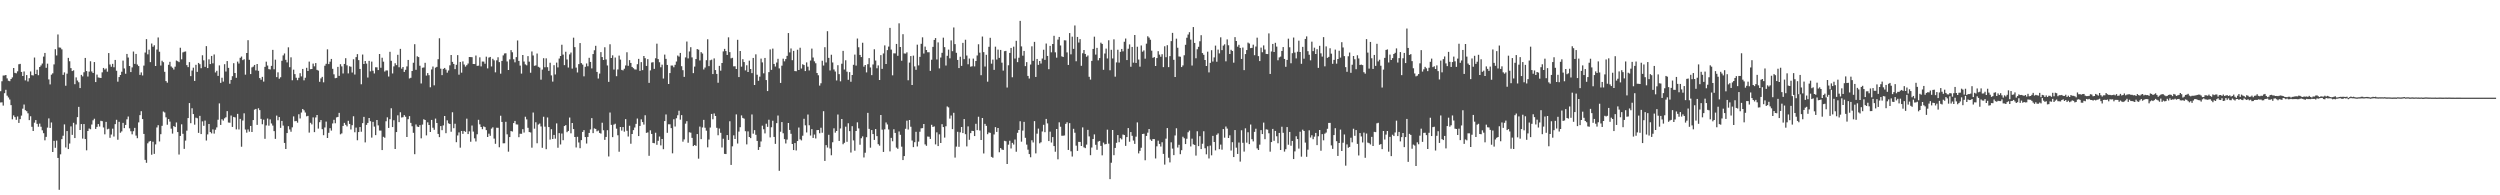 <?xml version="1.0" encoding="UTF-8"?>
<svg xmlns="http://www.w3.org/2000/svg" width="1920" height="150">
  <path d="M0 70.040h1v8.656H0zM1 62.389h1v16.207H1zM2 57.990h1v23.096H2zM3 57.957h1v13.628H3zM4 57.623h1v11.339H4zM5 60.191h1v13.284H5zM6 62.018h1v12.822H6zM7 62.350h1v14.067H7zM8 60.686h1v20.052H8zM9 59.429h1v32.208H9zM10 52.240h1v36.376H10zM11 55.939h1v34.003H11zM12 56.310h1v35.690H12zM13 54.774h1v34.685H13zM14 49.340h1v45.090H14zM15 49.043h1v42.460H15zM16 55.261h1v33.499H16zM17 58.374h1v25.092H17zM18 54.897h1v25.397H18zM19 61.761h1v22.897H19zM20 57.630h1v27.791H20zM21 62.551h1v24.470H21zM22 60.033h1v32.231H22zM23 54.893h1v34.396H23zM24 57.729h1v39.654H24zM25 57.953h1v42.673H25zM26 44.160h1v50.036H26zM27 56.838h1v35.371H27zM28 53.531h1v41.611H28zM29 57.777h1v39.532H29zM30 51.464h1v43.444H30zM31 50.265h1v47.067H31zM32 48.820h1v51.288H32zM33 43.458h1v58.825H33zM34 40.668h1v67.092H34zM35 52.052h1v53.050H35zM36 48.919h1v49.079H36zM37 60.992h1v29.913H37zM38 64.817h1v33.460H38zM39 57.349h1v36.726H39zM40 56.312h1v60.402H40zM41 49.475h1v58.685H41zM42 37.770h1v75.735H42zM43 42.593h1v65.392H43zM44 26.456h1v94.828H44zM45 36.454h1v109.307H45zM46 36.587h1v81.942H46zM47 37.871h1v68.978H47zM48 57.507h1v46.742H48zM49 55.591h1v39.972H49zM50 65.865h1v47.395H50zM51 56.561h1v44.096H51zM52 44.433h1v70.068H52zM53 47.056h1v63.162H53zM54 52.318h1v44.749H54zM55 54.559h1v48.999H55zM56 53.998h1v40.334H56zM57 64.650h1v41.368H57zM58 59.431h1v36.163H58zM59 61.830h1v28.141H59zM60 63.158h1v18.910H60zM61 67.625h1v32.192H61zM62 57.511h1v37.752H62zM63 58.678h1v47.754H63zM64 55.492h1v39.777H64zM65 44.513h1v62.270H65zM66 54.561h1v60.894H66zM67 58.775h1v41.846H67zM68 54.980h1v43.710H68zM69 47.063h1v52.235H69zM70 54.890h1v40.757H70zM71 56.062h1v36.367H71zM72 47.669h1v43.540H72zM73 63.016h1v35.983H73zM74 57.305h1v40.132H74zM75 59.475h1v35.790H75zM76 59.697h1v37.482H76zM77 59.917h1v32.858H77zM78 55.534h1v37.553H78zM79 52.176h1v45.715H79zM80 53.414h1v49.752H80zM81 52.586h1v41.020H81zM82 55.053h1v44.268H82zM83 40.741h1v58.141H83zM84 49.525h1v56.323H84zM85 51.242h1v52.073H85zM86 49.059h1v49.759H86zM87 51.645h1v53.194H87zM88 46.017h1v49.297H88zM89 54.337h1v37.651H89zM90 62.737h1v44.568H90zM91 59.168h1v34.353H91zM92 57.582h1v44.364H92zM93 55.110h1v45.820H93zM94 46.545h1v47.818H94zM95 52.604h1v45.783H95zM96 56.635h1v39.301H96zM97 41.434h1v50.224H97zM98 44.211h1v45.271H98zM99 50.684h1v47.861H99zM100 55.367h1v45.438H100zM101 51.741h1v51.439H101zM102 39.590h1v61.146H102zM103 49.072h1v49.132H103zM104 41.409h1v62.737H104zM105 49.537h1v56.614H105zM106 50.723h1v43.275H106zM107 57.481h1v30.920H107zM108 55.593h1v29.828H108zM109 57.946h1v33.515H109zM110 50.365h1v52.483H110zM111 40.370h1v82.411H111zM112 30.066h1v94.968H112zM113 41.714h1v68.353H113zM114 38.139h1v70.594H114zM115 47.713h1v60.503H115zM116 33.435h1v85.398H116zM117 35.877h1v72.990H117zM118 34.756h1v83.432H118zM119 50.688h1v60.205H119zM120 38.061h1v59.818H120zM121 28.777h1v67.383H121zM122 39.738h1v68.932H122zM123 50.352h1v52.716H123zM124 46.651h1v49.958H124zM125 47.786h1v37.864H125zM126 55.167h1v31.181H126zM127 62.274h1v27.830H127zM128 63.467h1v32.323H128zM129 49.782h1v41.654H129zM130 47.468h1v45.923H130zM131 51.029h1v47.779H131zM132 52.016h1v50.576H132zM133 53.426h1v43.391H133zM134 51.203h1v46.399H134zM135 46.497h1v47.562H135zM136 46.980h1v54.435H136zM137 47.722h1v70.935H137zM138 36.685h1v67.733H138zM139 45.586h1v49.892H139zM140 40.247h1v62.533H140zM141 39.732h1v74.593H141zM142 39.546h1v68.420H142zM143 50.045h1v50.329H143zM144 51.572h1v39.107H144zM145 47.729h1v31.437H145zM146 58.463h1v36.134H146zM147 54.156h1v28.997H147zM148 51.961h1v35.625H148zM149 62.169h1v33.575H149zM150 49.745h1v40.638H150zM151 55.188h1v35.623H151zM152 48.351h1v53.668H152zM153 49.285h1v39.695H153zM154 52.375h1v50.613H154zM155 42.448h1v50.803H155zM156 46.344h1v50.256H156zM157 51.354h1v41.274H157zM158 35.408h1v72.503H158zM159 52.288h1v50.922H159zM160 45.568h1v49.681H160zM161 49.226h1v52.185H161zM162 42.961h1v59.468H162zM163 48.635h1v50.729H163zM164 41.812h1v60.793H164zM165 55.632h1v43.984H165zM166 54.373h1v43.453H166zM167 58.257h1v33.710H167zM168 50.219h1v29.212H168zM169 63.629h1v32.341H169zM170 59.718h1v31.853H170zM171 62.672h1v29.970H171zM172 49.283h1v41.574H172zM173 54.943h1v35.104H173zM174 46.875h1v38.498H174zM175 52.128h1v41.982H175zM176 64.320h1v29.954H176zM177 61.414h1v27.338H177zM178 58.521h1v38.960H178zM179 48.544h1v41.242H179zM180 56.042h1v34.138H180zM181 59.738h1v39.663H181zM182 47.289h1v40.153H182zM183 48.788h1v50.642H183zM184 44.410h1v46.891H184zM185 43.412h1v69.269H185zM186 46.198h1v46.349H186zM187 45.538h1v41.521H187zM188 57.330h1v42.126H188zM189 40.679h1v61.185H189zM190 30.862h1v68.557H190zM191 45.918h1v55.225H191zM192 56.905h1v39.812H192zM193 51.778h1v49.587H193zM194 51.169h1v41.045H194zM195 49.887h1v34.344H195zM196 54.044h1v29.617H196zM197 49.157h1v46.747H197zM198 54.375h1v28.773H198zM199 59.962h1v24.600H199zM200 61.230h1v30.070H200zM201 59.054h1v36.358H201zM202 62.675h1v29.251H202zM203 51.336h1v55.261H203zM204 47.376h1v48.910H204zM205 50.354h1v40.659H205zM206 53.085h1v43.435H206zM207 53.362h1v38.349H207zM208 50.597h1v44.236H208zM209 38.303h1v58.138H209zM210 53.185h1v47.539H210zM211 45.838h1v60.823H211zM212 59.221h1v29.544H212zM213 55.573h1v36.770H213zM214 60.445h1v29.482H214zM215 59.324h1v38.889H215zM216 46.703h1v46.177H216zM217 42.531h1v53.915H217zM218 41.077h1v68.715H218zM219 45.921h1v68.497H219zM220 47.919h1v54.277H220zM221 36.342h1v60.569H221zM222 51.617h1v47.836H222zM223 44.046h1v57.133H223zM224 61.626h1v36.186H224zM225 53.515h1v35.905H225zM226 56.941h1v36.195H226zM227 59.702h1v33.179H227zM228 61.583h1v32.602H228zM229 59.729h1v28.038H229zM230 56.232h1v34.765H230zM231 58.697h1v27.727H231zM232 52.956h1v30.762H232zM233 61.716h1v23.009H233zM234 59.702h1v26.733H234zM235 52.061h1v37.301H235zM236 54.538h1v34.460H236zM237 47.289h1v54.570H237zM238 53.130h1v41.160H238zM239 52.979h1v42.574H239zM240 48.866h1v41.320H240zM241 50.965h1v50.519H241zM242 48.457h1v41.753H242zM243 53.680h1v34.664H243zM244 54.213h1v44.561H244zM245 62.817h1v31.043H245zM246 60.226h1v31.963H246zM247 59.019h1v40.192H247zM248 63.238h1v40.611H248zM249 50.498h1v47.388H249zM250 49.020h1v44.362H250zM251 37.868h1v68.129H251zM252 49.216h1v52.780H252zM253 47.376h1v51.086H253zM254 45.238h1v55.078H254zM255 52.853h1v41.993H255zM256 57.079h1v34.948H256zM257 60.079h1v34.586H257zM258 59.779h1v30.366H258zM259 51.336h1v38.452H259zM260 58.241h1v28.455H260zM261 49.290h1v53.890H261zM262 51.011h1v51.416H262zM263 56.424h1v40.274H263zM264 49.125h1v45.216H264zM265 44.696h1v51.148H265zM266 50.198h1v46.891H266zM267 56.355h1v36.440H267zM268 50.910h1v44.268H268zM269 51.235h1v48.212H269zM270 55.682h1v40.494H270zM271 45.513h1v43.803H271zM272 57.246h1v44.323H272zM273 43.890h1v54.092H273zM274 41.576h1v66.131H274zM275 46.179h1v55.259H275zM276 52.943h1v44.630H276zM277 64.698h1v36.481H277zM278 41.881h1v52.705H278zM279 49.155h1v40.592H279zM280 46.825h1v62.540H280zM281 48.866h1v47.047H281zM282 59.555h1v34.845H282zM283 46.724h1v43.904H283zM284 54.760h1v38.340H284zM285 47.292h1v58.374H285zM286 54.314h1v39.297H286zM287 56.413h1v40.835H287zM288 51.665h1v52.112H288zM289 51.714h1v40.457H289zM290 53.803h1v42.480H290zM291 41.462h1v58.791H291zM292 52.039h1v48.251H292zM293 44.332h1v70.898H293zM294 47.349h1v57.690H294zM295 54.945h1v50.835H295zM296 54.080h1v39.075H296zM297 54.096h1v36.021H297zM298 58.770h1v39.464H298zM299 39.764h1v51.791H299zM300 46.717h1v36.424H300zM301 56.396h1v41.176H301zM302 50.999h1v41.380H302zM303 48.582h1v65.833H303zM304 50.027h1v51.389H304zM305 42.078h1v46.500H305zM306 51.670h1v42.121H306zM307 37.537h1v48.708H307zM308 52.734h1v37.516H308zM309 51.439h1v38.553H309zM310 55.250h1v33.181H310zM311 53.600h1v36.047H311zM312 50.993h1v54.218H312zM313 46.030h1v45.529H313zM314 60.285h1v28.889H314zM315 59.768h1v34.570H315zM316 54.522h1v42.432H316zM317 48.184h1v53.817H317zM318 33.959h1v84.448H318zM319 53.613h1v41.972H319zM320 43.259h1v53.959H320zM321 43.826h1v53.705H321zM322 50.503h1v45.575H322zM323 64.126h1v42.128H323zM324 52.032h1v43.645H324zM325 51.794h1v39.777H325zM326 48.239h1v43.927H326zM327 58.047h1v45.918H327zM328 56.104h1v37.862H328zM329 57.777h1v38.210H329zM330 66.998h1v34.387H330zM331 53.357h1v38.736H331zM332 51.089h1v47.003H332zM333 65.543h1v34.165H333zM334 51.984h1v39.084H334zM335 51.334h1v43.117H335zM336 45.474h1v57.381H336zM337 29.375h1v75.925H337zM338 52.762h1v44.051H338zM339 57.726h1v42.265H339zM340 52.892h1v43.401H340zM341 52.180h1v36.905H341zM342 53.455h1v48.859H342zM343 55.833h1v36.557H343zM344 54.099h1v40.640H344zM345 50.169h1v45.065H345zM346 42.233h1v58.962H346zM347 47.516h1v38.704H347zM348 49.109h1v49.363H348zM349 53.101h1v41.911H349zM350 49.754h1v59.450H350zM351 42.341h1v61.720H351zM352 57.355h1v44.337H352zM353 47.573h1v65.845H353zM354 55.806h1v44.746H354zM355 47.129h1v55.698H355zM356 49.548h1v51.009H356zM357 51.141h1v50.125H357zM358 50.079h1v41.066H358zM359 48.818h1v54.163H359zM360 43.783h1v57.081H360zM361 43.838h1v65.000H361zM362 43.906h1v52.501H362zM363 49.150h1v51.936H363zM364 49.221h1v57.040H364zM365 42.648h1v65.993H365zM366 50.594h1v52.538H366zM367 50.450h1v41.581H367zM368 44.021h1v51.473H368zM369 51.018h1v46.507H369zM370 47.239h1v51.965H370zM371 47.314h1v49.777H371zM372 48.969h1v48.656H372zM373 43.540h1v56.378H373zM374 52.528h1v52.677H374zM375 44.257h1v58.390H375zM376 43.710h1v60.574H376zM377 51.022h1v47.724H377zM378 45.181h1v52.613H378zM379 46.335h1v60.130H379zM380 55.554h1v54.890H380zM381 46.314h1v51.764H381zM382 43.987h1v54.181H382zM383 47.729h1v65.348H383zM384 56.566h1v32.327H384zM385 46.809h1v46.841H385zM386 42.551h1v67.511H386zM387 41.050h1v69.003H387zM388 40.901h1v52.645H388zM389 47.182h1v55.982H389zM390 53.753h1v62.734H390zM391 45.616h1v59.665H391zM392 38.514h1v62.169H392zM393 40.146h1v60.876H393zM394 45.522h1v49.010H394zM395 47.887h1v44.982H395zM396 43.893h1v51.659H396zM397 31.082h1v64.536H397zM398 46.806h1v58.585H398zM399 50.361h1v52.368H399zM400 56.520h1v46.230H400zM401 42.252h1v56.964H401zM402 47.264h1v54.506H402zM403 49.445h1v40.224H403zM404 50.175h1v41.540H404zM405 43.133h1v55.014H405zM406 47.367h1v54.076H406zM407 55.884h1v45.861H407zM408 39.503h1v73.888H408zM409 42.597h1v43.847H409zM410 50.530h1v48.271H410zM411 50.228h1v43.664H411zM412 41.132h1v68.912H412zM413 51.322h1v44.307H413zM414 51.940h1v42.938H414zM415 61.180h1v35.925H415zM416 53.476h1v60.036H416zM417 44.710h1v44.923H417zM418 51.663h1v45.614H418zM419 44.792h1v69.811H419zM420 51.613h1v38.596H420zM421 54.451h1v43.119H421zM422 48.173h1v59.022H422zM423 57.891h1v41.336H423zM424 62.695h1v44.062H424zM425 50.072h1v53.535H425zM426 57.175h1v49.331H426zM427 48.100h1v46.667H427zM428 51.773h1v61.691H428zM429 44.968h1v57.266H429zM430 43.023h1v67.944H430zM431 34.373h1v68.186H431zM432 41.943h1v65.726H432zM433 50.047h1v46.788H433zM434 39.752h1v56.351H434zM435 45.650h1v55.882H435zM436 51.844h1v48.717H436zM437 41.782h1v48.502H437zM438 40.352h1v62.045H438zM439 52.691h1v41.778H439zM440 28.944h1v70.200H440zM441 36.195h1v69.040H441zM442 51.924h1v61.352H442zM443 55.657h1v49.409H443zM444 49.244h1v60.178H444zM445 33.089h1v80.740H445zM446 48.500h1v59.102H446zM447 49.596h1v51.748H447zM448 58.630h1v41.334H448zM449 51.283h1v53.966H449zM450 48.756h1v61.459H450zM451 50.892h1v54.282H451zM452 44.396h1v57.717H452zM453 47.557h1v51.858H453zM454 52.535h1v38.173H454zM455 41.524h1v60.727H455zM456 38.619h1v59.972H456zM457 35.163h1v63.876H457zM458 55.227h1v45.625H458zM459 60.322h1v39.942H459zM460 56.509h1v45.580H460zM461 40.054h1v62.540H461zM462 43.845h1v50.400H462zM463 46.058h1v53.963H463zM464 36.289h1v71.127H464zM465 45.662h1v59.502H465zM466 50.265h1v49.738H466zM467 62.869h1v57.275H467zM468 33.994h1v52.455H468zM469 44.534h1v51.340H469zM470 42.474h1v62.830H470zM471 53.380h1v42.290H471zM472 44.170h1v50.874H472zM473 58.502h1v40.311H473zM474 53.362h1v50.519H474zM475 42.712h1v73.810H475zM476 45.795h1v51.750H476zM477 53.641h1v46.680H477zM478 54.085h1v43.494H478zM479 52.785h1v48.319H479zM480 50.301h1v41.169H480zM481 40.160h1v60.269H481zM482 50.542h1v54.295H482zM483 46.195h1v50.375H483zM484 48.319h1v62.068H484zM485 51.405h1v51.503H485zM486 52.361h1v47.591H486zM487 53.320h1v44.646H487zM488 53.428h1v41.682H488zM489 49.308h1v41.746H489zM490 45.220h1v59.271H490zM491 54.410h1v42.316H491zM492 47.733h1v43.918H492zM493 53.876h1v39.864H493zM494 43.011h1v52.670H494zM495 44.701h1v43.824H495zM496 50.620h1v51.430H496zM497 45.426h1v56.280H497zM498 63.625h1v56.051H498zM499 54.085h1v46.012H499zM500 47.999h1v54.881H500zM501 47.770h1v62.022H501zM502 52.869h1v57.150H502zM503 44.760h1v57.179H503zM504 33.554h1v77.657H504zM505 45.422h1v62.727H505zM506 47.818h1v57.051H506zM507 51.640h1v60.020H507zM508 49.681h1v57.049H508zM509 60.287h1v54.305H509zM510 41.940h1v51.029H510zM511 45.202h1v42.705H511zM512 49.892h1v52.077H512zM513 64.526h1v30.885H513zM514 56.110h1v39.397H514zM515 50.320h1v48.111H515zM516 50.347h1v67.408H516zM517 51.677h1v39.910H517zM518 49.766h1v47.433H518zM519 47.237h1v43.611H519zM520 42.670h1v45.847H520zM521 43.449h1v41.592H521zM522 40.640h1v51.265H522zM523 50.842h1v37.566H523zM524 53.890h1v54.909H524zM525 59.017h1v48.049H525zM526 44.094h1v50.896H526zM527 31.924h1v61.157H527zM528 44.863h1v64.744H528zM529 39.537h1v62.054H529zM530 36.253h1v65.627H530zM531 44.101h1v61.794H531zM532 56.152h1v56.049H532zM533 51.160h1v60.203H533zM534 45.367h1v66.671H534zM535 37.669h1v65.275H535zM536 38.143h1v83.691H536zM537 46.436h1v50.798H537zM538 40.029h1v66.811H538zM539 41.135h1v56.747H539zM540 53.334h1v38.736H540zM541 51.851h1v46.266H541zM542 46.246h1v54.089H542zM543 30.146h1v82.988H543zM544 50.809h1v56.335H544zM545 46.287h1v51.670H545zM546 45.806h1v41.670H546zM547 56.889h1v34.715H547zM548 44.833h1v42.332H548zM549 53.831h1v35.250H549zM550 56.783h1v41.345H550zM551 63.533h1v40.375H551zM552 50.608h1v48.095H552zM553 54.263h1v47.736H553zM554 48.392h1v64.840H554zM555 39.496h1v67.056H555zM556 37.527h1v80.660H556zM557 39.240h1v79.095H557zM558 42.165h1v61.567H558zM559 28.663h1v78.799H559zM560 40.050h1v53.064H560zM561 44.808h1v81.866H561zM562 44.366h1v67.996H562zM563 50.931h1v53.018H563zM564 50.876h1v55.859H564zM565 52.979h1v34.868H565zM566 30.563h1v79.685H566zM567 59.187h1v41.881H567zM568 39.189h1v58.523H568zM569 51.210h1v37.420H569zM570 45.465h1v45.087H570zM571 47.658h1v43.469H571zM572 54.041h1v46.719H572zM573 50.121h1v60.782H573zM574 55.280h1v45.653H574zM575 46.575h1v58.633H575zM576 53.011h1v53.085H576zM577 56.186h1v31.709H577zM578 44.506h1v58.134H578zM579 65.298h1v34.662H579zM580 41.721h1v61.787H580zM581 57.394h1v50.855H581zM582 62.061h1v53.112H582zM583 58.882h1v54.076H583zM584 45.019h1v63.645H584zM585 47.942h1v48.560H585zM586 56.305h1v42.947H586zM587 44.511h1v57.939H587zM588 61.475h1v33.554H588zM589 69.930h1v27.484H589zM590 55.412h1v36.566H590zM591 37.939h1v67.561H591zM592 53.666h1v44.064H592zM593 37.333h1v55.392H593zM594 49.102h1v56.074H594zM595 51.091h1v59.393H595zM596 48.013h1v46.545H596zM597 45.170h1v43.572H597zM598 52.526h1v78.635H598zM599 63.670h1v37.491H599zM600 50.425h1v43.343H600zM601 45.046h1v57.298H601zM602 47.081h1v59.754H602zM603 45.374h1v64.808H603zM604 42.927h1v64.263H604zM605 25.383h1v69.097H605zM606 40.231h1v59.539H606zM607 37.230h1v65.547H607zM608 46.227h1v64.375H608zM609 39.091h1v76.174H609zM610 54.584h1v55.266H610zM611 54.714h1v60.828H611zM612 38.221h1v70.093H612zM613 53.735h1v44.215H613zM614 36.644h1v70.363H614zM615 52.608h1v55.225H615zM616 49.342h1v54.879H616zM617 49.958h1v41.293H617zM618 54.570h1v41.684H618zM619 47.930h1v53.822H619zM620 51.189h1v36.749H620zM621 54.115h1v42.066H621zM622 46.511h1v57.555H622zM623 37.310h1v61.860H623zM624 44.183h1v61.764H624zM625 47.099h1v56.236H625zM626 48.601h1v57.754H626zM627 56.067h1v43.890H627zM628 57.822h1v42.007H628zM629 65.735h1v36.617H629zM630 63.940h1v34.147H630zM631 46.644h1v55.284H631zM632 50.313h1v35.065H632zM633 36.227h1v87.385H633zM634 47.985h1v63.453H634zM635 23.985h1v89.323H635zM636 44.442h1v59.070H636zM637 54.101h1v59.942H637zM638 42.039h1v77.227H638zM639 47.985h1v61.272H639zM640 53.373h1v45.195H640zM641 54.955h1v46.935H641zM642 61.800h1v38.823H642zM643 50.050h1v37.914H643zM644 56.937h1v51.315H644zM645 62.466h1v36.202H645zM646 48.967h1v42.421H646zM647 39.043h1v71.734H647zM648 53.412h1v56.236H648zM649 46.298h1v50.997H649zM650 55.032h1v53.890H650zM651 61.288h1v33.360H651zM652 55.421h1v45.275H652zM653 62.787h1v54.334H653zM654 57.584h1v39.336H654zM655 49.757h1v58.054H655zM656 41.933h1v73.805H656zM657 50.370h1v50.256H657zM658 29.576h1v64.391H658zM659 36.289h1v62.299H659zM660 42.199h1v68.978H660zM661 43.851h1v62.320H661zM662 32.815h1v71.947H662zM663 51.226h1v69.701H663zM664 49.919h1v67.369H664zM665 55.605h1v49.770H665zM666 49.313h1v37.360H666zM667 44.648h1v54.321H667zM668 51.814h1v61.576H668zM669 57.687h1v42.215H669zM670 49.530h1v53.432H670zM671 37.846h1v69.626H671zM672 46.481h1v52.657H672zM673 52.414h1v52.160H673zM674 50.221h1v60.514H674zM675 61.420h1v50.452H675zM676 42.327h1v45.980H676zM677 52.867h1v46.724H677zM678 41.048h1v75.625H678zM679 34.875h1v64.446H679zM680 49.132h1v44.907H680zM681 38.484h1v57.090H681zM682 35.770h1v63.643H682zM683 21.421h1v94.874H683zM684 38.086h1v67.793H684zM685 57.850h1v50.661H685zM686 40.984h1v58.280H686zM687 41.025h1v61.075H687zM688 33.742h1v79.619H688zM689 42.863h1v71.423H689zM690 17.919h1v83.061H690zM691 36.115h1v67.433H691zM692 46.639h1v65.996H692zM693 26.264h1v96.664H693zM694 41.073h1v78.777H694zM695 41.153h1v57.788H695zM696 40.178h1v52.476H696zM697 61.620h1v37.850H697zM698 48.090h1v44.085H698zM699 43.055h1v54.270H699zM700 65.279h1v42.664H700zM701 42.677h1v70.310H701zM702 50.993h1v58.195H702zM703 53.627h1v47.617H703zM704 34.284h1v78.220H704zM705 50.217h1v58.516H705zM706 43.659h1v57.509H706zM707 33.639h1v64.913H707zM708 28.679h1v69.711H708zM709 41.125h1v54.087H709zM710 35.811h1v75.071H710zM711 38.386h1v73.613H711zM712 40.146h1v64.691H712zM713 40.132h1v64.872H713zM714 54.437h1v52.249H714zM715 45.879h1v49.953H715zM716 36.015h1v61.473H716zM717 30.659h1v66.435H717zM718 29.235h1v81.679H718zM719 45.644h1v55.998H719zM720 32.577h1v79.585H720zM721 52.519h1v50.640H721zM722 44.179h1v65.659H722zM723 40.546h1v54.836H723zM724 28.949h1v68.628H724zM725 36.195h1v69.475H725zM726 50.354h1v46.619H726zM727 42.854h1v38.928H727zM728 38.081h1v44.403H728zM729 44.813h1v46.289H729zM730 31.023h1v57.685H730zM731 39.333h1v59.855H731zM732 21.101h1v65.531H732zM733 33.904h1v87.149H733zM734 40.533h1v72.063H734zM735 46.024h1v55.193H735zM736 52.267h1v60.461H736zM737 43.579h1v58.056H737zM738 50.601h1v46.937H738zM739 32.909h1v69.310H739zM740 45.394h1v46.035H740zM741 30.492h1v72.553H741zM742 42.675h1v69.763H742zM743 49.358h1v47.724H743zM744 44.978h1v62.389H744zM745 51.208h1v51.020H745zM746 50.894h1v49.555H746zM747 44.984h1v55.611H747zM748 50.970h1v53.506H748zM749 46.866h1v48.225H749zM750 42.593h1v57.372H750zM751 33.989h1v55.662H751zM752 40.446h1v59.816H752zM753 57.731h1v49.775H753zM754 28.084h1v62.528H754zM755 40.061h1v77.797H755zM756 51.077h1v44.060H756zM757 42.066h1v54.591H757zM758 62.746h1v40.334H758zM759 35.941h1v65.799H759zM760 29.031h1v72.986H760zM761 48.880h1v71.615H761zM762 45.763h1v75.368H762zM763 53.666h1v49.583H763zM764 35.818h1v61.832H764zM765 45.696h1v55.621H765zM766 38.095h1v60.201H766zM767 44.458h1v72.475H767zM768 38.361h1v75.352H768zM769 48.129h1v66.724H769zM770 54.238h1v60.899H770zM771 39.338h1v68.784H771zM772 39.056h1v69.420H772zM773 67.207h1v58.770H773zM774 50.116h1v60.970H774zM775 40.643h1v67.465H775zM776 36.788h1v77.211H776zM777 59.356h1v50.375H777zM778 35.861h1v75.137H778zM779 44.962h1v62.206H779zM780 31.359h1v85.183H780zM781 47.729h1v54.272H781zM782 44.332h1v55.513H782zM783 16.049h1v77.062H783zM784 35.641h1v73.135H784zM785 42.730h1v57.548H785zM786 39.137h1v54.449H786zM787 50.766h1v55.058H787zM788 47.722h1v63.354H788zM789 58.326h1v56.596H789zM790 60.315h1v58.017H790zM791 49.539h1v71.219H791zM792 35.593h1v72.121H792zM793 46.749h1v62.684H793zM794 32.165h1v60.876H794zM795 59.086h1v58.733H795zM796 45.259h1v57.378H796zM797 49.800h1v48.967H797zM798 46.841h1v63.215H798zM799 48.775h1v60.491H799zM800 44.959h1v56.005H800zM801 38.214h1v57.646H801zM802 45.969h1v55.573H802zM803 33.456h1v57.905H803zM804 42.947h1v51.807H804zM805 53.137h1v55.213H805zM806 35.236h1v65.868H806zM807 40.201h1v69.289H807zM808 33.788h1v71.489H808zM809 27.486h1v84.709H809zM810 40.189h1v76.364H810zM811 44.282h1v54.771H811zM812 30.400h1v91.988H812zM813 28.349h1v65.577H813zM814 34.939h1v62.393H814zM815 43.270h1v60.992H815zM816 43.783h1v60.475H816zM817 30.913h1v73.130H817zM818 31.034h1v64.096H818zM819 40.231h1v53.659H819zM820 49.887h1v65.277H820zM821 25.420h1v69.125H821zM822 41.716h1v74.508H822zM823 28.180h1v92.033H823zM824 37.511h1v61.414H824zM825 19.537h1v82.418H825zM826 47.031h1v64.867H826zM827 28.349h1v87.508H827zM828 32.659h1v76.279H828zM829 30.048h1v78.969H829zM830 50.544h1v61.583H830zM831 40.926h1v56.895H831zM832 38.383h1v74.753H832zM833 41.439h1v72.345H833zM834 43.595h1v67.447H834zM835 42.593h1v57.159H835zM836 58.967h1v45.772H836zM837 61.125h1v58.074H837zM838 46.770h1v66.557H838zM839 37.589h1v69.161H839zM840 28.162h1v75.076H840zM841 41.920h1v69.262H841zM842 36.770h1v78.264H842zM843 46.314h1v62.409H843zM844 44.616h1v63.641H844zM845 32.794h1v79.237H845zM846 33.744h1v85.574H846zM847 53.602h1v55.902H847zM848 41.103h1v69.816H848zM849 37.342h1v73.279H849zM850 44.884h1v54.716H850zM851 30.901h1v79.413H851zM852 53.970h1v83.615H852zM853 38.226h1v86.776H853zM854 44.895h1v54.922H854zM855 30.212h1v88.960H855zM856 58.894h1v54.710H856zM857 47.923h1v61.734H857zM858 38.216h1v65.508H858zM859 48.063h1v61.148H859zM860 39.825h1v66.296H860zM861 37.603h1v69.459H861zM862 39.402h1v63.920H862zM863 32.071h1v71.658H863zM864 29.613h1v82.425H864zM865 46.147h1v59.127H865zM866 37.429h1v60.908H866zM867 34.113h1v74.716H867zM868 51.254h1v50.150H868zM869 36.053h1v68.237H869zM870 48.109h1v59.795H870zM871 26.857h1v83.654H871zM872 48.347h1v56.600H872zM873 35.912h1v58.115H873zM874 45.717h1v72.112H874zM875 51.187h1v64.675H875zM876 34.932h1v78.511H876zM877 39.677h1v63.217H877zM878 38.706h1v63.988H878zM879 45.074h1v78.005H879zM880 33.517h1v70.866H880zM881 27.834h1v74.043H881zM882 28.903h1v70.182H882zM883 30.503h1v76.653H883zM884 38.908h1v69.308H884zM885 44.415h1v62.384H885zM886 43.847h1v63.016H886zM887 50.686h1v71.036H887zM888 44.586h1v67.822H888zM889 39.333h1v68.683H889zM890 41.927h1v68.614H890zM891 43.552h1v68.985H891zM892 41.615h1v67.664H892zM893 51.581h1v66.568H893zM894 35.518h1v90.910H894zM895 43.952h1v62.556H895zM896 34.708h1v63.638H896zM897 51.540h1v69.614H897zM898 43.114h1v81.633H898zM899 31.609h1v77.710H899zM900 25.241h1v88.898H900zM901 45.921h1v73.242H901zM902 59.157h1v44.859H902zM903 29.711h1v68.784H903zM904 36.667h1v76.618H904zM905 43.350h1v67.877H905zM906 43.554h1v74.872H906zM907 51.485h1v63.885H907zM908 50.237h1v54.781H908zM909 42.464h1v63.732H909zM910 34.428h1v76.192H910zM911 28.965h1v77.607H911zM912 26.548h1v75.055H912zM913 24.733h1v75.558H913zM914 30.430h1v82.072H914zM915 50.313h1v56.190H915zM916 20.794h1v90.058H916zM917 32.998h1v78.303H917zM918 44.737h1v74.755H918zM919 37.834h1v62.995H919zM920 35.932h1v76.289H920zM921 31.705h1v72.874H921zM922 27.049h1v87.444H922zM923 40.746h1v69.628H923zM924 42.096h1v58.731H924zM925 46.090h1v67.767H925zM926 50.686h1v67.854H926zM927 39.661h1v72.677H927zM928 55.593h1v66.110H928zM929 48.299h1v63.503H929zM930 38.546h1v80.766H930zM931 47.250h1v57.117H931zM932 44.092h1v64.975H932zM933 35.010h1v80.516H933zM934 47.397h1v56.131H934zM935 38.116h1v64.348H935zM936 41.016h1v73.583H936zM937 28.674h1v82.359H937zM938 38.491h1v76.467H938zM939 35.026h1v64.110H939zM940 34.044h1v71.674H940zM941 47.111h1v50.075H941zM942 30.281h1v68.488H942zM943 34.785h1v71.185H943zM944 41.451h1v62.494H944zM945 38.269h1v77.348H945zM946 39.159h1v70.072H946zM947 48.106h1v72.546H947zM948 28.526h1v71.342H948zM949 31.494h1v81.894H949zM950 35.836h1v82.402H950zM951 34.408h1v75.076H951zM952 36.809h1v87.293H952zM953 45.252h1v54.810H953zM954 36.511h1v73.185H954zM955 53.881h1v62.528H955zM956 41.531h1v57.010H956zM957 38.448h1v71.136H957zM958 32.737h1v68.861H958zM959 33.408h1v77.291H959zM960 36.944h1v58.699H960zM961 36.752h1v70.166H961zM962 34.316h1v74.274H962zM963 42.393h1v58.882H963zM964 35.728h1v63.151H964zM965 28.935h1v85.057H965zM966 43.089h1v72.123H966zM967 46.889h1v64.197H967zM968 36.552h1v63.391H968zM969 40.139h1v62.840H969zM970 34.886h1v59.276H970zM971 38.047h1v68.861H971zM972 41.418h1v57.930H972zM973 41.531h1v58.033H973zM974 25.655h1v76.687H974zM975 56.786h1v59.699H975zM976 39.544h1v69.553H976zM977 33.730h1v65.266H977zM978 39.951h1v68.161H978zM979 32.861h1v67.685H979zM980 35.815h1v68.857H980zM981 46.275h1v63.732H981zM982 44.092h1v57.990H982zM983 43.481h1v71.718H983zM984 39.120h1v58.230H984zM985 36.134h1v65.833H985zM986 45.284h1v71.164H986zM987 51.324h1v63.265H987zM988 46.037h1v51.535H988zM989 29.707h1v81.459H989zM990 36.314h1v65.007H990zM991 48.605h1v63.311H991zM992 40.844h1v67.417H992zM993 28.816h1v93.368H993zM994 40.352h1v75.934H994zM995 44.859h1v59.775H995zM996 39.709h1v67.110H996zM997 31.217h1v82.906H997zM998 39.944h1v61.208H998zM999 49.017h1v71.326H999zM1000 35.973h1v63.595H1000zM1001 45.042h1v55.550H1001zM1002 29.876h1v79.630H1002zM1003 27.956h1v92.466H1003zM1004 39.313h1v75.657H1004zM1005 42.018h1v58.090H1005zM1006 46.323h1v59.317H1006zM1007 31.998h1v71.894H1007zM1008 39.251h1v67.673H1008zM1009 36.603h1v68.358H1009zM1010 41.467h1v60.640H1010zM1011 37.777h1v73.675H1011zM1012 52.121h1v52.549H1012zM1013 35.186h1v64.677H1013zM1014 40.974h1v74.805H1014zM1015 43.449h1v59.576H1015zM1016 28.519h1v79.257H1016zM1017 50.926h1v51.746H1017zM1018 35.655h1v66.113H1018zM1019 44.449h1v54.476H1019zM1020 43.657h1v50.759H1020zM1021 37.065h1v57.301H1021zM1022 41.235h1v70.448H1022zM1023 49.022h1v65.327H1023zM1024 45.966h1v57.754H1024zM1025 38.095h1v60.345H1025zM1026 48.887h1v59.539H1026zM1027 45.314h1v74.437H1027zM1028 38.985h1v70.837H1028zM1029 44.252h1v55.296H1029zM1030 32.401h1v83.569H1030zM1031 36.429h1v73.178H1031zM1032 43.119h1v60.162H1032zM1033 51.576h1v75.657H1033zM1034 55.165h1v55.733H1034zM1035 43.190h1v70.264H1035zM1036 40.359h1v72.469H1036zM1037 55.927h1v49.828H1037zM1038 49.722h1v59.569H1038zM1039 43.027h1v55.856H1039zM1040 45.499h1v58.797H1040zM1041 53.169h1v46.729H1041zM1042 42.423h1v68.088H1042zM1043 44.925h1v74.467H1043zM1044 49.855h1v52.320H1044zM1045 49.633h1v55.197H1045zM1046 50.045h1v59.363H1046zM1047 55.460h1v46.365H1047zM1048 56.593h1v64.597H1048zM1049 30.054h1v72.517H1049zM1050 40.409h1v69.131H1050zM1051 52.707h1v57.262H1051zM1052 32.195h1v78.731H1052zM1053 44.772h1v60.320H1053zM1054 52.924h1v59.207H1054zM1055 42.213h1v59.058H1055zM1056 50.569h1v50.912H1056zM1057 33.625h1v61.084H1057zM1058 47.143h1v47.191H1058zM1059 45.859h1v65.337H1059zM1060 50.478h1v60.178H1060zM1061 67.218h1v47.321H1061zM1062 53.476h1v47.154H1062zM1063 44.458h1v62.684H1063zM1064 38.326h1v65.039H1064zM1065 37.926h1v62.661H1065zM1066 47.985h1v68.520H1066zM1067 41.959h1v63.176H1067zM1068 46.099h1v73.821H1068zM1069 44.671h1v58.809H1069zM1070 41.467h1v63.013H1070zM1071 40.574h1v61.171H1071zM1072 37.177h1v55.520H1072zM1073 48.038h1v56.458H1073zM1074 44.625h1v56.696H1074zM1075 39.967h1v68.616H1075zM1076 57.713h1v47.585H1076zM1077 44.772h1v57.388H1077zM1078 40.652h1v72.356H1078zM1079 48.413h1v56.841H1079zM1080 21.890h1v69.459H1080zM1081 36.806h1v87.520H1081zM1082 42.188h1v60.638H1082zM1083 41.565h1v62.077H1083zM1084 46.962h1v67.278H1084zM1085 52.448h1v58.596H1085zM1086 56.413h1v55.341H1086zM1087 58.635h1v68.871H1087zM1088 58.129h1v51.189H1088zM1089 56.882h1v53.920H1089zM1090 48.619h1v55.554H1090zM1091 38.480h1v60.331H1091zM1092 54.989h1v53.952H1092zM1093 53.263h1v48.784H1093zM1094 51.366h1v50.597H1094zM1095 52.483h1v51.276H1095zM1096 54.655h1v59.761H1096zM1097 52.018h1v49.965H1097zM1098 47.466h1v42.975H1098zM1099 45.021h1v59.496H1099zM1100 51.551h1v46.065H1100zM1101 50.908h1v46.404H1101zM1102 52.982h1v62.647H1102zM1103 50.224h1v54.048H1103zM1104 54.623h1v46.163H1104zM1105 61.054h1v48.722H1105zM1106 46.564h1v42.098H1106zM1107 55.554h1v51.281H1107zM1108 45.419h1v62.176H1108zM1109 43.355h1v61.054H1109zM1110 48.704h1v65.291H1110zM1111 50.775h1v46.028H1111zM1112 39.830h1v50.535H1112zM1113 47.456h1v49.807H1113zM1114 51.427h1v44.781H1114zM1115 47.676h1v41.016H1115zM1116 43.451h1v49.132H1116zM1117 47.088h1v51.736H1117zM1118 51.347h1v47.745H1118zM1119 45.028h1v58.633H1119zM1120 33.600h1v65.224H1120zM1121 48.255h1v59.365H1121zM1122 46.452h1v49.924H1122zM1123 38.342h1v46.333H1123zM1124 56.760h1v53.737H1124zM1125 33.783h1v73.309H1125zM1126 43.494h1v64.279H1126zM1127 48.791h1v53.616H1127zM1128 49.940h1v52.446H1128zM1129 60.775h1v52.112H1129zM1130 44.895h1v58.559H1130zM1131 51.233h1v37.049H1131zM1132 42.854h1v50.581H1132zM1133 49.061h1v56.154H1133zM1134 47.422h1v48.324H1134zM1135 42.094h1v52.982H1135zM1136 57.619h1v45.300H1136zM1137 45.520h1v57.580H1137zM1138 55.133h1v44.955H1138zM1139 54.261h1v47.614H1139zM1140 58.367h1v50.947H1140zM1141 50.999h1v44.753H1141zM1142 52.904h1v44.856H1142zM1143 54.446h1v43.435H1143zM1144 51.173h1v48.582H1144zM1145 61.233h1v49.903H1145zM1146 37.997h1v62.267H1146zM1147 48.269h1v64.339H1147zM1148 50.512h1v56.609H1148zM1149 39.262h1v66.545H1149zM1150 52.599h1v52.602H1150zM1151 34.957h1v62.029H1151zM1152 52.966h1v55.527H1152zM1153 50.924h1v43.105H1153zM1154 55.534h1v42.666H1154zM1155 56.575h1v37.740H1155zM1156 55.593h1v37.017H1156zM1157 66.591h1v33.321H1157zM1158 42.728h1v56.387H1158zM1159 54.300h1v46.653H1159zM1160 63.885h1v50.368H1160zM1161 44.618h1v61.036H1161zM1162 60.262h1v54.160H1162zM1163 48.228h1v40.226H1163zM1164 42.313h1v44.879H1164zM1165 64.082h1v41.396H1165zM1166 49.654h1v39.738H1166zM1167 43.872h1v62.608H1167zM1168 58.408h1v40.695H1168zM1169 47.646h1v40.446H1169zM1170 63.169h1v36.942H1170zM1171 49.823h1v39.459H1171zM1172 64.085h1v43.300H1172zM1173 60.752h1v41.723H1173zM1174 46.477h1v47.621H1174zM1175 35.863h1v69.461H1175zM1176 53.803h1v41.263H1176zM1177 56.646h1v31.114H1177zM1178 54.126h1v35.843H1178zM1179 57.587h1v37.994H1179zM1180 55.277h1v36.633H1180zM1181 55.733h1v42.192H1181zM1182 60.393h1v33.666H1182zM1183 51.604h1v33.018H1183zM1184 49.354h1v53.709H1184zM1185 53.760h1v43.478H1185zM1186 45.060h1v44.447H1186zM1187 60.068h1v41.933H1187zM1188 52.348h1v36.745H1188zM1189 63.210h1v49.123H1189zM1190 64.256h1v38.660H1190zM1191 57.525h1v35.623H1191zM1192 47.674h1v58.056H1192zM1193 43.984h1v56.026H1193zM1194 52.059h1v40.780H1194zM1195 62.956h1v35.763H1195zM1196 57.431h1v32.249H1196zM1197 63.144h1v37.866H1197zM1198 47.486h1v51.569H1198zM1199 45.561h1v39.310H1199zM1200 55.776h1v37.090H1200zM1201 62.400h1v30.107H1201zM1202 52.993h1v30.828H1202zM1203 56.976h1v33.666H1203zM1204 56.296h1v34.772H1204zM1205 52.778h1v28.988H1205zM1206 59.518h1v30.931H1206zM1207 35.552h1v35.639H1207zM1208 37.031h1v56.497H1208zM1209 45.266h1v40.803H1209zM1210 38.427h1v33.435H1210zM1211 59.956h1v36.900H1211zM1212 45.005h1v31.013H1212zM1213 67.696h1v28.384H1213zM1214 54.440h1v37.724H1214zM1215 50.224h1v35.532H1215zM1216 57.648h1v32.847H1216zM1217 53.039h1v39.871H1217zM1218 62.801h1v31.098H1218zM1219 59.173h1v37.880H1219zM1220 48.159h1v49.157H1220zM1221 45.110h1v38.512H1221zM1222 51.771h1v35.138H1222zM1223 66.232h1v28.100H1223zM1224 57.671h1v33.680H1224zM1225 54.833h1v40.217H1225zM1226 56.062h1v41.148H1226zM1227 47.159h1v46.754H1227zM1228 55.666h1v24.005H1228zM1229 67.186h1v27.635H1229zM1230 62.929h1v34.582H1230zM1231 67.197h1v25.731H1231zM1232 57.120h1v31.817H1232zM1233 45.650h1v43.803H1233zM1234 64.302h1v24.628H1234zM1235 44.790h1v38.097H1235zM1236 64.817h1v28.743H1236zM1237 66.122h1v24.241H1237zM1238 55.849h1v35.543H1238zM1239 67.609h1v33.071H1239zM1240 43.172h1v44.495H1240zM1241 61.903h1v34.064H1241zM1242 60.466h1v21.261H1242zM1243 54.856h1v29.313H1243zM1244 63.302h1v26.745H1244zM1245 53.913h1v32.197H1245zM1246 55.419h1v42.281H1246zM1247 60.198h1v31.915H1247zM1248 47.207h1v37.404H1248zM1249 73.283h1v16.388H1249zM1250 55.875h1v33.559H1250zM1251 56.481h1v26.834H1251zM1252 52.760h1v31.943H1252zM1253 47.536h1v31.373H1253zM1254 66.257h1v38.642H1254zM1255 50.585h1v20.972H1255zM1256 47.264h1v56.964H1256zM1257 64.304h1v37.399H1257zM1258 64.362h1v24.408H1258zM1259 64.501h1v37.484H1259zM1260 48.184h1v36.175H1260zM1261 56.731h1v53.130H1261zM1262 49.519h1v42.810H1262zM1263 59.292h1v26.839H1263zM1264 65.527h1v37.784H1264zM1265 47.653h1v39.221H1265zM1266 60.757h1v43.327H1266zM1267 56.909h1v36.974H1267zM1268 57.729h1v47.452H1268zM1269 69.015h1v33.701H1269zM1270 50.656h1v36.582H1270zM1271 72.459h1v27.358H1271zM1272 66.280h1v17.539H1272zM1273 57.127h1v31.732H1273zM1274 63.954h1v33.323H1274zM1275 64.142h1v24.895H1275zM1276 75.233h1v16.518H1276zM1277 71.537h1v23.376H1277zM1278 67.767h1v20.764H1278zM1279 58.317h1v18.166H1279zM1280 58.862h1v15.894H1280zM1281 66.920h1v26.621H1281zM1282 76.511h1v16.051H1282zM1283 67.488h1v24.582H1283zM1284 61.848h1v22.755H1284zM1285 68.983h1v24.731H1285zM1286 69.038h1v22.687H1286zM1287 59.072h1v26.537H1287zM1288 64.412h1v23.048H1288zM1289 70.846h1v18.812H1289zM1290 64.462h1v21.611H1290zM1291 68.683h1v20.858H1291zM1292 71.182h1v16.665H1292zM1293 66.103h1v22.971H1293zM1294 76.911h1v17.239H1294zM1295 60.580h1v32.108H1295zM1296 60.292h1v23.076H1296zM1297 77.014h1v20.382H1297zM1298 57.438h1v18.301H1298zM1299 60.823h1v35.461H1299zM1300 56.106h1v43.220H1300zM1301 60.681h1v20.171H1301zM1302 68.200h1v24.406H1302zM1303 59.724h1v16.264H1303zM1304 49.473h1v45.621H1304zM1305 64.682h1v19.462H1305zM1306 55.119h1v24.083H1306zM1307 57.454h1v32.657H1307zM1308 62.865h1v24.039H1308zM1309 54.973h1v20.780H1309zM1310 67.793h1v11.355H1310zM1311 65.078h1v19.288H1311zM1312 59.349h1v25.385H1312zM1313 50.164h1v41.485H1313zM1314 51.194h1v19.894H1314zM1315 63.764h1v29.400H1315zM1316 71.265h1v20.876H1316zM1317 54.636h1v31.856H1317zM1318 56.673h1v41.048H1318zM1319 58.907h1v23.064H1319zM1320 76.314h1v19.002H1320zM1321 55.135h1v40.620H1321zM1322 56.483h1v34.513H1322zM1323 57.914h1v25.525H1323zM1324 53.899h1v32.938H1324zM1325 70.139h1v21.201H1325zM1326 57.008h1v19.732H1326zM1327 64.812h1v17.887H1327zM1328 63.904h1v14.722H1328zM1329 67.509h1v21.220H1329zM1330 63.290h1v18.604H1330zM1331 62.183h1v33.840H1331zM1332 59.892h1v17.120H1332zM1333 58.459h1v24.454H1333zM1334 66.158h1v17.171H1334zM1335 58.337h1v12.366H1335zM1336 58.333h1v27.134H1336zM1337 40.901h1v38.107H1337zM1338 61.201h1v22.511H1338zM1339 62.512h1v31.455H1339zM1340 67.342h1v19.270H1340zM1341 65.874h1v11.767H1341zM1342 62.720h1v14.964H1342zM1343 66.264h1v14.037H1343zM1344 51.805h1v19.224H1344zM1345 46.255h1v29.061H1345zM1346 65.259h1v11.552H1346zM1347 66.131h1v11.785H1347zM1348 64.634h1v12.087H1348zM1349 57.507h1v21.098H1349zM1350 65.547h1v17.065H1350zM1351 67.573h1v14.838H1351zM1352 61.244h1v13.225H1352zM1353 60.665h1v6.306H1353zM1354 62.292h1v17.734H1354zM1355 52.595h1v24.488H1355zM1356 68.241h1v13.092H1356zM1357 65.524h1v15.225H1357zM1358 66.431h1v11.746H1358zM1359 65.554h1v16.180H1359zM1360 58.173h1v25.028H1360zM1361 74.625h1v14.463H1361zM1362 56.930h1v28.391H1362zM1363 57.745h1v29.052H1363zM1364 62.238h1v24.765H1364zM1365 52.803h1v23.129H1365zM1366 62.963h1v27.697H1366zM1367 52.007h1v33.167H1367zM1368 70.754h1v8.867H1368zM1369 74.373h1v19.780H1369zM1370 61.134h1v19.901H1370zM1371 71.571h1v26.472H1371zM1372 56.330h1v37.608H1372zM1373 65.721h1v22.186H1373zM1374 66.064h1v26.228H1374zM1375 61.995h1v19.313H1375zM1376 73.842h1v21.872H1376zM1377 56.161h1v16.727H1377zM1378 60.823h1v25.967H1378zM1379 75.421h1v14.209H1379zM1380 62.350h1v30.547H1380zM1381 72.352h1v21.565H1381zM1382 57.559h1v14.912H1382zM1383 67.172h1v20.496H1383zM1384 71.716h1v19.904H1384zM1385 62.668h1v21.774H1385zM1386 76.714h1v5.997H1386zM1387 73.354h1v8.647H1387zM1388 76.186h1v11.195H1388zM1389 64.190h1v19.805H1389zM1390 61.931h1v9.986H1390zM1391 67.717h1v8.366H1391zM1392 67.060h1v8.492H1392zM1393 72.169h1v13.339H1393zM1394 72.778h1v15.509H1394zM1395 63.485h1v11.355H1395zM1396 67.980h1v9.039H1396zM1397 67.083h1v9.716H1397zM1398 68.365h1v8.061H1398zM1399 75.286h1v14.326H1399zM1400 72.954h1v7.024H1400zM1401 71.935h1v7.738H1401zM1402 74.803h1v9.121H1402zM1403 61.462h1v12.895H1403zM1404 65.691h1v7.155H1404zM1405 68.555h1v20.419H1405zM1406 64.062h1v4.882H1406zM1407 66.124h1v21.753H1407zM1408 62.764h1v13.138H1408zM1409 65.440h1v19.991H1409zM1410 74.377h1v14.905H1410zM1411 61.192h1v15.866H1411zM1412 71.942h1v18.269H1412zM1413 74.107h1v13.950H1413zM1414 67.847h1v7.661H1414zM1415 72.153h1v8.501H1415zM1416 63.915h1v12.653H1416zM1417 58.697h1v28.734H1417zM1418 63.750h1v29.654H1418zM1419 63.583h1v14.069H1419zM1420 71.031h1v15.546H1420zM1421 58.871h1v19.407H1421zM1422 61.558h1v23.412H1422zM1423 72.821h1v18.810H1423zM1424 64.483h1v15.926H1424zM1425 76.687h1v15.317H1425zM1426 67.472h1v11.900H1426zM1427 68.715h1v17.624H1427zM1428 76.776h1v10.371H1428zM1429 66.760h1v15.587H1429zM1430 65.916h1v19.466H1430zM1431 68.388h1v7.917H1431zM1432 74.542h1v6.182H1432zM1433 70.155h1v11.266H1433zM1434 70.077h1v8.826H1434zM1435 71.633h1v10.032H1435zM1436 67.955h1v17.400H1436zM1437 74.748h1v10.554H1437zM1438 67.655h1v8.286H1438zM1439 69.745h1v9.476H1439zM1440 69.749h1v13.513H1440zM1441 64.808h1v11.391H1441zM1442 72.102h1v10.000H1442zM1443 66.836h1v10.394H1443zM1444 64.673h1v9.865H1444zM1445 62.656h1v14.603H1445zM1446 67.078h1v6.718H1446zM1447 68.761h1v5.255H1447zM1448 65.245h1v17.853H1448zM1449 70.525h1v7.308H1449zM1450 64.373h1v11.943H1450zM1451 63.686h1v17.729H1451zM1452 65.842h1v9.723H1452zM1453 72.308h1v5.846H1453zM1454 70.761h1v7.578H1454zM1455 64.639h1v9.915H1455zM1456 71.606h1v5.500H1456zM1457 70.525h1v5.351H1457zM1458 70.578h1v8.844H1458zM1459 69.630h1v6.141H1459zM1460 69.083h1v10.831H1460zM1461 69.765h1v13.673H1461zM1462 66.126h1v11.556H1462zM1463 69.891h1v15.246H1463zM1464 67.216h1v5.635H1464zM1465 71.814h1v8.526H1465zM1466 68.578h1v9.437H1466zM1467 69.946h1v11.314H1467zM1468 74.718h1v7.317H1468zM1469 73.668h1v2.872H1469zM1470 75.545h1v3.223H1470zM1471 63.604h1v15.022H1471zM1472 66.719h1v11.414H1472zM1473 77.016h1v8.505H1473zM1474 72.054h1v12.415H1474zM1475 72.723h1v8.583H1475zM1476 68.724h1v9.592H1476zM1477 66.007h1v14.818H1477zM1478 72.741h1v8.974H1478zM1479 71.352h1v16.878H1479zM1480 70.786h1v12.671H1480zM1481 70.983h1v8.583H1481zM1482 69.525h1v8.148H1482zM1483 72.826h1v8.100H1483zM1484 69.083h1v9.835H1484zM1485 68.850h1v10.252H1485zM1486 73.055h1v7.958H1486zM1487 70.720h1v8.913H1487zM1488 75.320h1v8.878H1488zM1489 70.997h1v6.489H1489zM1490 67.630h1v12.078H1490zM1491 70.457h1v9.794H1491zM1492 72.059h1v4.511H1492zM1493 68.852h1v8.512H1493zM1494 71.393h1v3.163H1494zM1495 72.437h1v3.122H1495zM1496 72.565h1v7.059H1496zM1497 71.489h1v2.470H1497zM1498 71.745h1v7.750H1498zM1499 74.220h1v3.758H1499zM1500 71.555h1v8.302H1500zM1501 66.749h1v8.299H1501zM1502 71.413h1v6.438H1502zM1503 72.940h1v7.132H1503zM1504 71.233h1v7.931H1504zM1505 71.162h1v6.766H1505zM1506 68.099h1v6.654H1506zM1507 68.806h1v11.991H1507zM1508 72.672h1v3.989H1508zM1509 68.172h1v5.509H1509zM1510 72.974h1v5.383H1510zM1511 72.247h1v4.221H1511zM1512 72.226h1v4.612H1512zM1513 71.869h1v4.866H1513zM1514 66.225h1v9.821H1514zM1515 74.522h1v5.761H1515zM1516 71.251h1v7.352H1516zM1517 71.853h1v6.770H1517zM1518 67.946h1v6.022H1518zM1519 70.839h1v4.353H1519zM1520 70.466h1v11.524H1520zM1521 67.886h1v8.517H1521zM1522 71.807h1v5.411H1522zM1523 71.745h1v5.592H1523zM1524 70.452h1v5.649H1524zM1525 72.938h1v6.175H1525zM1526 68.154h1v9.270H1526zM1527 71.098h1v10.023H1527zM1528 72.743h1v8.093H1528zM1529 74.387h1v4.784H1529zM1530 73.837h1v5.402H1530zM1531 71.217h1v5.200H1531zM1532 70.876h1v6.841H1532zM1533 73.723h1v4.388H1533zM1534 71.748h1v5.651H1534zM1535 72.910h1v4.720H1535zM1536 71.594h1v6.088H1536zM1537 73.215h1v3.115H1537zM1538 74.982h1v4.447H1538zM1539 73.235h1v6.248H1539zM1540 74.073h1v5.793H1540zM1541 72.796h1v5.665H1541zM1542 69.395h1v8.384H1542zM1543 76.174h1v3.683H1543zM1544 69.926h1v7.686H1544zM1545 72.787h1v4.690H1545zM1546 72.526h1v4.239H1546zM1547 70.979h1v6.933H1547zM1548 74.963h1v4.134H1548zM1549 73.762h1v4.720H1549zM1550 72.491h1v2.991H1550zM1551 73.022h1v6.001H1551zM1552 72.913h1v4.374H1552zM1553 73.238h1v5.679H1553zM1554 73.622h1v4.692H1554zM1555 72.979h1v5.690H1555zM1556 74.183h1v4.413H1556zM1557 72.018h1v4.351H1557zM1558 73.917h1v2.641H1558zM1559 73.721h1v2.911H1559zM1560 72.807h1v4.655H1560zM1561 71.308h1v7.514H1561zM1562 73.416h1v6.367H1562zM1563 72.839h1v5.711H1563zM1564 73.141h1v6.521H1564zM1565 73.441h1v6.226H1565zM1566 71.297h1v7.425H1566zM1567 74.670h1v4.733H1567zM1568 72.853h1v2.474H1568zM1569 73.167h1v4.129H1569zM1570 74.506h1v3.751H1570zM1571 73.256h1v4.511H1571zM1572 74.485h1v5.695H1572zM1573 73.533h1v6.422H1573zM1574 73.592h1v4.259H1574zM1575 74.318h1v3.829H1575zM1576 71.274h1v4.681H1576zM1577 73.913h1v4.413H1577zM1578 71.203h1v6.070H1578zM1579 71.553h1v4.866H1579zM1580 73.872h1v3.868H1580zM1581 73.093h1v4.720H1581zM1582 73.135h1v4.784H1582zM1583 72.897h1v3.889H1583zM1584 73.645h1v2.641H1584zM1585 73.652h1v3.930H1585zM1586 72.746h1v4.060H1586zM1587 74.430h1v3.854H1587zM1588 73.480h1v3.866H1588zM1589 74.483h1v4.024H1589zM1590 73.032h1v4.900H1590zM1591 73.537h1v3.566H1591zM1592 73.556h1v3.886H1592zM1593 73.943h1v4.717H1593zM1594 74.728h1v3.559H1594zM1595 71.036h1v5.457H1595zM1596 72.404h1v3.802H1596zM1597 72.347h1v4.337H1597zM1598 72.649h1v6.210H1598zM1599 72.242h1v6.644H1599zM1600 72.139h1v5.296H1600zM1601 73.478h1v4.296H1601zM1602 73.821h1v2.163H1602zM1603 73.785h1v2.628H1603zM1604 73.583h1v2.371H1604zM1605 72.368h1v4.305H1605zM1606 72.626h1v4.191H1606zM1607 73.936h1v3.303H1607zM1608 73.707h1v3.003H1608zM1609 72.121h1v4.990H1609zM1610 72.729h1v3.909H1610zM1611 73.434h1v2.969H1611zM1612 71.448h1v4.385H1612zM1613 73.119h1v4.527H1613zM1614 74.121h1v5.326H1614zM1615 73.233h1v3.516H1615zM1616 73.146h1v3.458H1616zM1617 71.478h1v5.301H1617zM1618 72.393h1v4.035H1618zM1619 72.865h1v4.983H1619zM1620 72.860h1v3.367H1620zM1621 73.089h1v3.287H1621zM1622 73.027h1v3.250H1622zM1623 72.688h1v5.111H1623zM1624 73.233h1v3.472H1624zM1625 72.276h1v4.424H1625zM1626 73.624h1v3.113H1626zM1627 73.359h1v4.825H1627zM1628 72.112h1v5.102H1628zM1629 73.311h1v4.667H1629zM1630 72.968h1v5.413H1630zM1631 71.789h1v6.088H1631zM1632 73.201h1v3.909H1632zM1633 72.638h1v3.223H1633zM1634 72.448h1v5.795H1634zM1635 72.414h1v4.168H1635zM1636 72.796h1v4.802H1636zM1637 72.814h1v4.818H1637zM1638 73.206h1v4.724H1638zM1639 73.073h1v5.260H1639zM1640 73.677h1v2.882H1640zM1641 72.251h1v5.626H1641zM1642 73.041h1v5.170H1642zM1643 73.446h1v3.623H1643zM1644 72.610h1v3.403H1644zM1645 72.217h1v5.127H1645zM1646 73.281h1v3.371H1646zM1647 72.789h1v3.403H1647zM1648 73.077h1v3.017H1648zM1649 73.029h1v3.165H1649zM1650 73.556h1v5.825H1650zM1651 71.798h1v6.022H1651zM1652 72.166h1v4.932H1652zM1653 72.935h1v4.694H1653zM1654 72.384h1v4.495H1654zM1655 71.704h1v4.232H1655zM1656 72.906h1v3.726H1656zM1657 74.268h1v2.879H1657zM1658 73.398h1v4.731H1658zM1659 72.700h1v3.040H1659zM1660 72.274h1v5.969H1660zM1661 72.437h1v4.809H1661zM1662 73.267h1v4.614H1662zM1663 73.901h1v3.722H1663zM1664 73.572h1v2.319H1664zM1665 72.931h1v4.255H1665zM1666 72.601h1v2.921H1666zM1667 72.876h1v3.896H1667zM1668 73.817h1v2.511H1668zM1669 72.160h1v4.285H1669zM1670 72.594h1v3.259H1670zM1671 73.689h1v2.834H1671zM1672 73.240h1v2.820H1672zM1673 72.849h1v3.136H1673zM1674 71.439h1v5.612H1674zM1675 72.329h1v4.813H1675zM1676 74.924h1v2.021H1676zM1677 74.238h1v3.250H1677zM1678 72.908h1v3.424H1678zM1679 72.672h1v4.024H1679zM1680 72.015h1v5.688H1680zM1681 73.437h1v5.145H1681zM1682 73.970h1v3.772H1682zM1683 73.501h1v5.521H1683zM1684 73.531h1v3.690H1684zM1685 73.398h1v2.758H1685zM1686 73.222h1v2.872H1686zM1687 72.890h1v3.678H1687zM1688 72.661h1v4.253H1688zM1689 72.702h1v4.328H1689zM1690 73.396h1v4.644H1690zM1691 74.586h1v1.712H1691zM1692 74.515h1v1.030H1692zM1693 73.160h1v3.131H1693zM1694 73.201h1v3.250H1694zM1695 73.528h1v3.122H1695zM1696 72.629h1v3.692H1696zM1697 73.677h1v2.570H1697zM1698 74.293h1v3.056H1698zM1699 72.505h1v6.004H1699zM1700 73.061h1v3.967H1700zM1701 72.615h1v4.930H1701zM1702 72.565h1v3.605H1702zM1703 74.197h1v1.270H1703zM1704 73.077h1v3.557H1704zM1705 72.949h1v3.877H1705zM1706 73.640h1v1.845H1706zM1707 72.626h1v4.928H1707zM1708 73.661h1v3.667H1708zM1709 73.311h1v2.019H1709zM1710 73.052h1v3.612H1710zM1711 73.711h1v1.854H1711zM1712 73.199h1v3.726H1712zM1713 74.144h1v2.850H1713zM1714 73.666h1v2.023H1714zM1715 72.679h1v3.834H1715zM1716 74.284h1v2.946H1716zM1717 75.108h1v1.000H1717zM1718 73.492h1v2.563H1718zM1719 72.247h1v4.488H1719zM1720 74.382h1v1.666H1720zM1721 72.643h1v3.992H1721zM1722 73.380h1v3.543H1722zM1723 73.851h1v1.723H1723zM1724 74.686h1v1.607H1724zM1725 73.123h1v3.701H1725zM1726 73.540h1v2.680H1726zM1727 74.380h1v2.676H1727zM1728 74.229h1v2.360H1728zM1729 73.437h1v4.264H1729zM1730 74.670h1v2.955H1730zM1731 73.588h1v3.188H1731zM1732 73.418h1v3.298H1732zM1733 72.379h1v4.436H1733zM1734 73.622h1v2.662H1734zM1735 73.929h1v2.543H1735zM1736 73.549h1v2.905H1736zM1737 73.588h1v3.511H1737zM1738 72.565h1v4.431H1738zM1739 72.141h1v3.912H1739zM1740 73.663h1v2.252H1740zM1741 74.673h1v1.000H1741zM1742 74.261h1v2.316H1742zM1743 72.990h1v3.625H1743zM1744 72.794h1v3.383H1744zM1745 73.272h1v4.154H1745zM1746 73.329h1v2.319H1746zM1747 73.707h1v1.856H1747zM1748 73.656h1v2.568H1748zM1749 73.840h1v3.147H1749zM1750 73.542h1v2.639H1750zM1751 73.338h1v3.056H1751zM1752 73.501h1v3.197H1752zM1753 73.787h1v1.485H1753zM1754 74.352h1v1.115H1754zM1755 74.503h1v1.669H1755zM1756 74.654h1v1.000H1756zM1757 74.302h1v1.984H1757zM1758 74.311h1v1.881H1758zM1759 74.927h1v1.000H1759zM1760 74.398h1v1.792H1760zM1761 74.304h1v1.829H1761zM1762 74.020h1v2.069H1762zM1763 73.931h1v2.131H1763zM1764 74.039h1v2.184H1764zM1765 73.409h1v2.767H1765zM1766 73.608h1v2.218H1766zM1767 74.249h1v1.405H1767zM1768 74.487h1v1.497H1768zM1769 74.096h1v2.257H1769zM1770 74.265h1v2.330H1770zM1771 74.066h1v1.856H1771zM1772 74.377h1v1.774H1772zM1773 73.615h1v2.479H1773zM1774 74.439h1v1.756H1774zM1775 74.865h1v1.000H1775zM1776 74.087h1v1.909H1776zM1777 74.135h1v1.806H1777zM1778 73.350h1v3.076H1778zM1779 73.277h1v2.284H1779zM1780 73.984h1v1.774H1780zM1781 74.494h1v1.000H1781zM1782 73.945h1v1.305H1782zM1783 74.144h1v1.048H1783zM1784 74.178h1v1.902H1784zM1785 73.531h1v2.779H1785zM1786 74.151h1v1.112H1786zM1787 73.631h1v1.918H1787zM1788 73.959h1v1.598H1788zM1789 74.474h1v1.000H1789zM1790 74.682h1v1.000H1790zM1791 74.583h1v1.687H1791zM1792 74.281h1v1.712H1792zM1793 73.945h1v2.364H1793zM1794 74.851h1v1.000H1794zM1795 74.787h1v1.000H1795zM1796 74.485h1v1.000H1796zM1797 74.366h1v1.078H1797zM1798 74.373h1v1.520H1798zM1799 74.272h1v1.600H1799zM1800 74.377h1v1.000H1800zM1801 74.428h1v1.218H1801zM1802 74.242h1v1.247H1802zM1803 75.176h1v1.000H1803zM1804 74.606h1v1.000H1804zM1805 74.146h1v1.174H1805zM1806 74.531h1v1.000H1806zM1807 74.306h1v1.192H1807zM1808 74.622h1v1.000H1808zM1809 74.833h1v1.000H1809zM1810 74.810h1v1.000H1810zM1811 74.691h1v1.000H1811zM1812 74.673h1v1.000H1812zM1813 74.281h1v1.275H1813zM1814 74.311h1v1.247H1814zM1815 74.661h1v1.000H1815zM1816 74.545h1v1.000H1816zM1817 74.464h1v1.000H1817zM1818 74.462h1v1.083H1818zM1819 74.643h1v1.000H1819zM1820 74.867h1v1.000H1820zM1821 74.666h1v1.000H1821zM1822 74.336h1v1.167H1822zM1823 74.471h1v1.000H1823zM1824 74.295h1v1.316H1824zM1825 74.686h1v1.000H1825zM1826 74.762h1v1.000H1826zM1827 74.675h1v1.000H1827zM1828 74.712h1v1.000H1828zM1829 74.698h1v1.000H1829zM1830 74.737h1v1.000H1830zM1831 74.604h1v1.000H1831zM1832 74.805h1v1.000H1832zM1833 74.819h1v1.000H1833zM1834 74.792h1v1.000H1834zM1835 74.821h1v1.000H1835zM1836 74.890h1v1.000H1836zM1837 74.920h1v1.000H1837zM1838 74.863h1v1.000H1838zM1839 74.860h1v1.000H1839zM1840 74.918h1v1.000H1840zM1841 74.680h1v1.000H1841zM1842 74.783h1v1.000H1842zM1843 74.831h1v1.000H1843zM1844 74.817h1v1.000H1844zM1845 74.686h1v1.000H1845zM1846 74.519h1v1.000H1846zM1847 74.840h1v1.000H1847zM1848 74.730h1v1.000H1848zM1849 74.680h1v1.000H1849zM1850 74.876h1v1.000H1850zM1851 74.904h1v1.000H1851zM1852 74.776h1v1.000H1852zM1853 74.863h1v1.000H1853zM1854 74.883h1v1.000H1854zM1855 74.780h1v1.000H1855zM1856 74.886h1v1.000H1856zM1857 74.858h1v1.000H1857zM1858 74.938h1v1.000H1858zM1859 74.851h1v1.000H1859zM1860 74.973h1v1.000H1860zM1861 74.966h1v1.000H1861zM1862 74.815h1v1.000H1862zM1863 74.826h1v1.000H1863zM1864 74.858h1v1.000H1864zM1865 74.908h1v1.000H1865zM1866 74.904h1v1.000H1866zM1867 74.938h1v1.000H1867zM1868 74.952h1v1.000H1868zM1869 74.947h1v1.000H1869zM1870 74.908h1v1.000H1870zM1871 74.984h1v1.000H1871zM1872 74.940h1v1.000H1872zM1873 74.931h1v1.000H1873zM1874 74.922h1v1.000H1874zM1875 74.961h1v1.000H1875zM1876 74.961h1v1.000H1876zM1877 74.945h1v1.000H1877zM1878 74.918h1v1.000H1878zM1879 74.961h1v1.000H1879zM1880 74.931h1v1.000H1880zM1881 74.927h1v1.000H1881zM1882 74.975h1v1.000H1882zM1883 74.959h1v1.000H1883zM1884 74.959h1v1.000H1884zM1885 75.000h1v1.000H1885zM1886 74.968h1v1.000H1886zM1887 74.975h1v1.000H1887zM1888 74.973h1v1.000H1888zM1889 74.975h1v1.000H1889zM1890 74.984h1v1.000H1890zM1891 74.993h1v1.000H1891zM1892 74.993h1v1.000H1892zM1893 74.993h1v1.000H1893zM1894 74.993h1v1.000H1894zM1895 74.993h1v1.000H1895zM1896 74.993h1v1.000H1896zM1897 74.993h1v1.000H1897zM1898 74.998h1v1.000H1898zM1899 75.000h1v1.000H1899zM1900 75.000h1v1.000H1900zM1901 75.000h1v1.000H1901zM1902 75.000h1v1.000H1902zM1903 75.000h1v1.000H1903zM1904 75.000h1v1.000H1904zM1905 75.000h1v1.000H1905zM1906 75.000h1v1.000H1906zM1907 75.000h1v1.000H1907zM1908 75.000h1v1.000H1908zM1909 75.000h1v1.000H1909zM1910 75.000h1v1.000H1910zM1911 75.000h1v1.000H1911zM1912 75.000h1v1.000H1912zM1913 75.000h1v1.000H1913zM1914 75.000h1v1.000H1914zM1915 75.000h1v1.000H1915zM1916 75.000h1v1.000H1916zM1917 150.000h1v1.000H1917zM1918 150.000h1v1.000H1918zM1919 150.000h1v1.000H1919z" fill="#4a4a4a"></path>
</svg>
